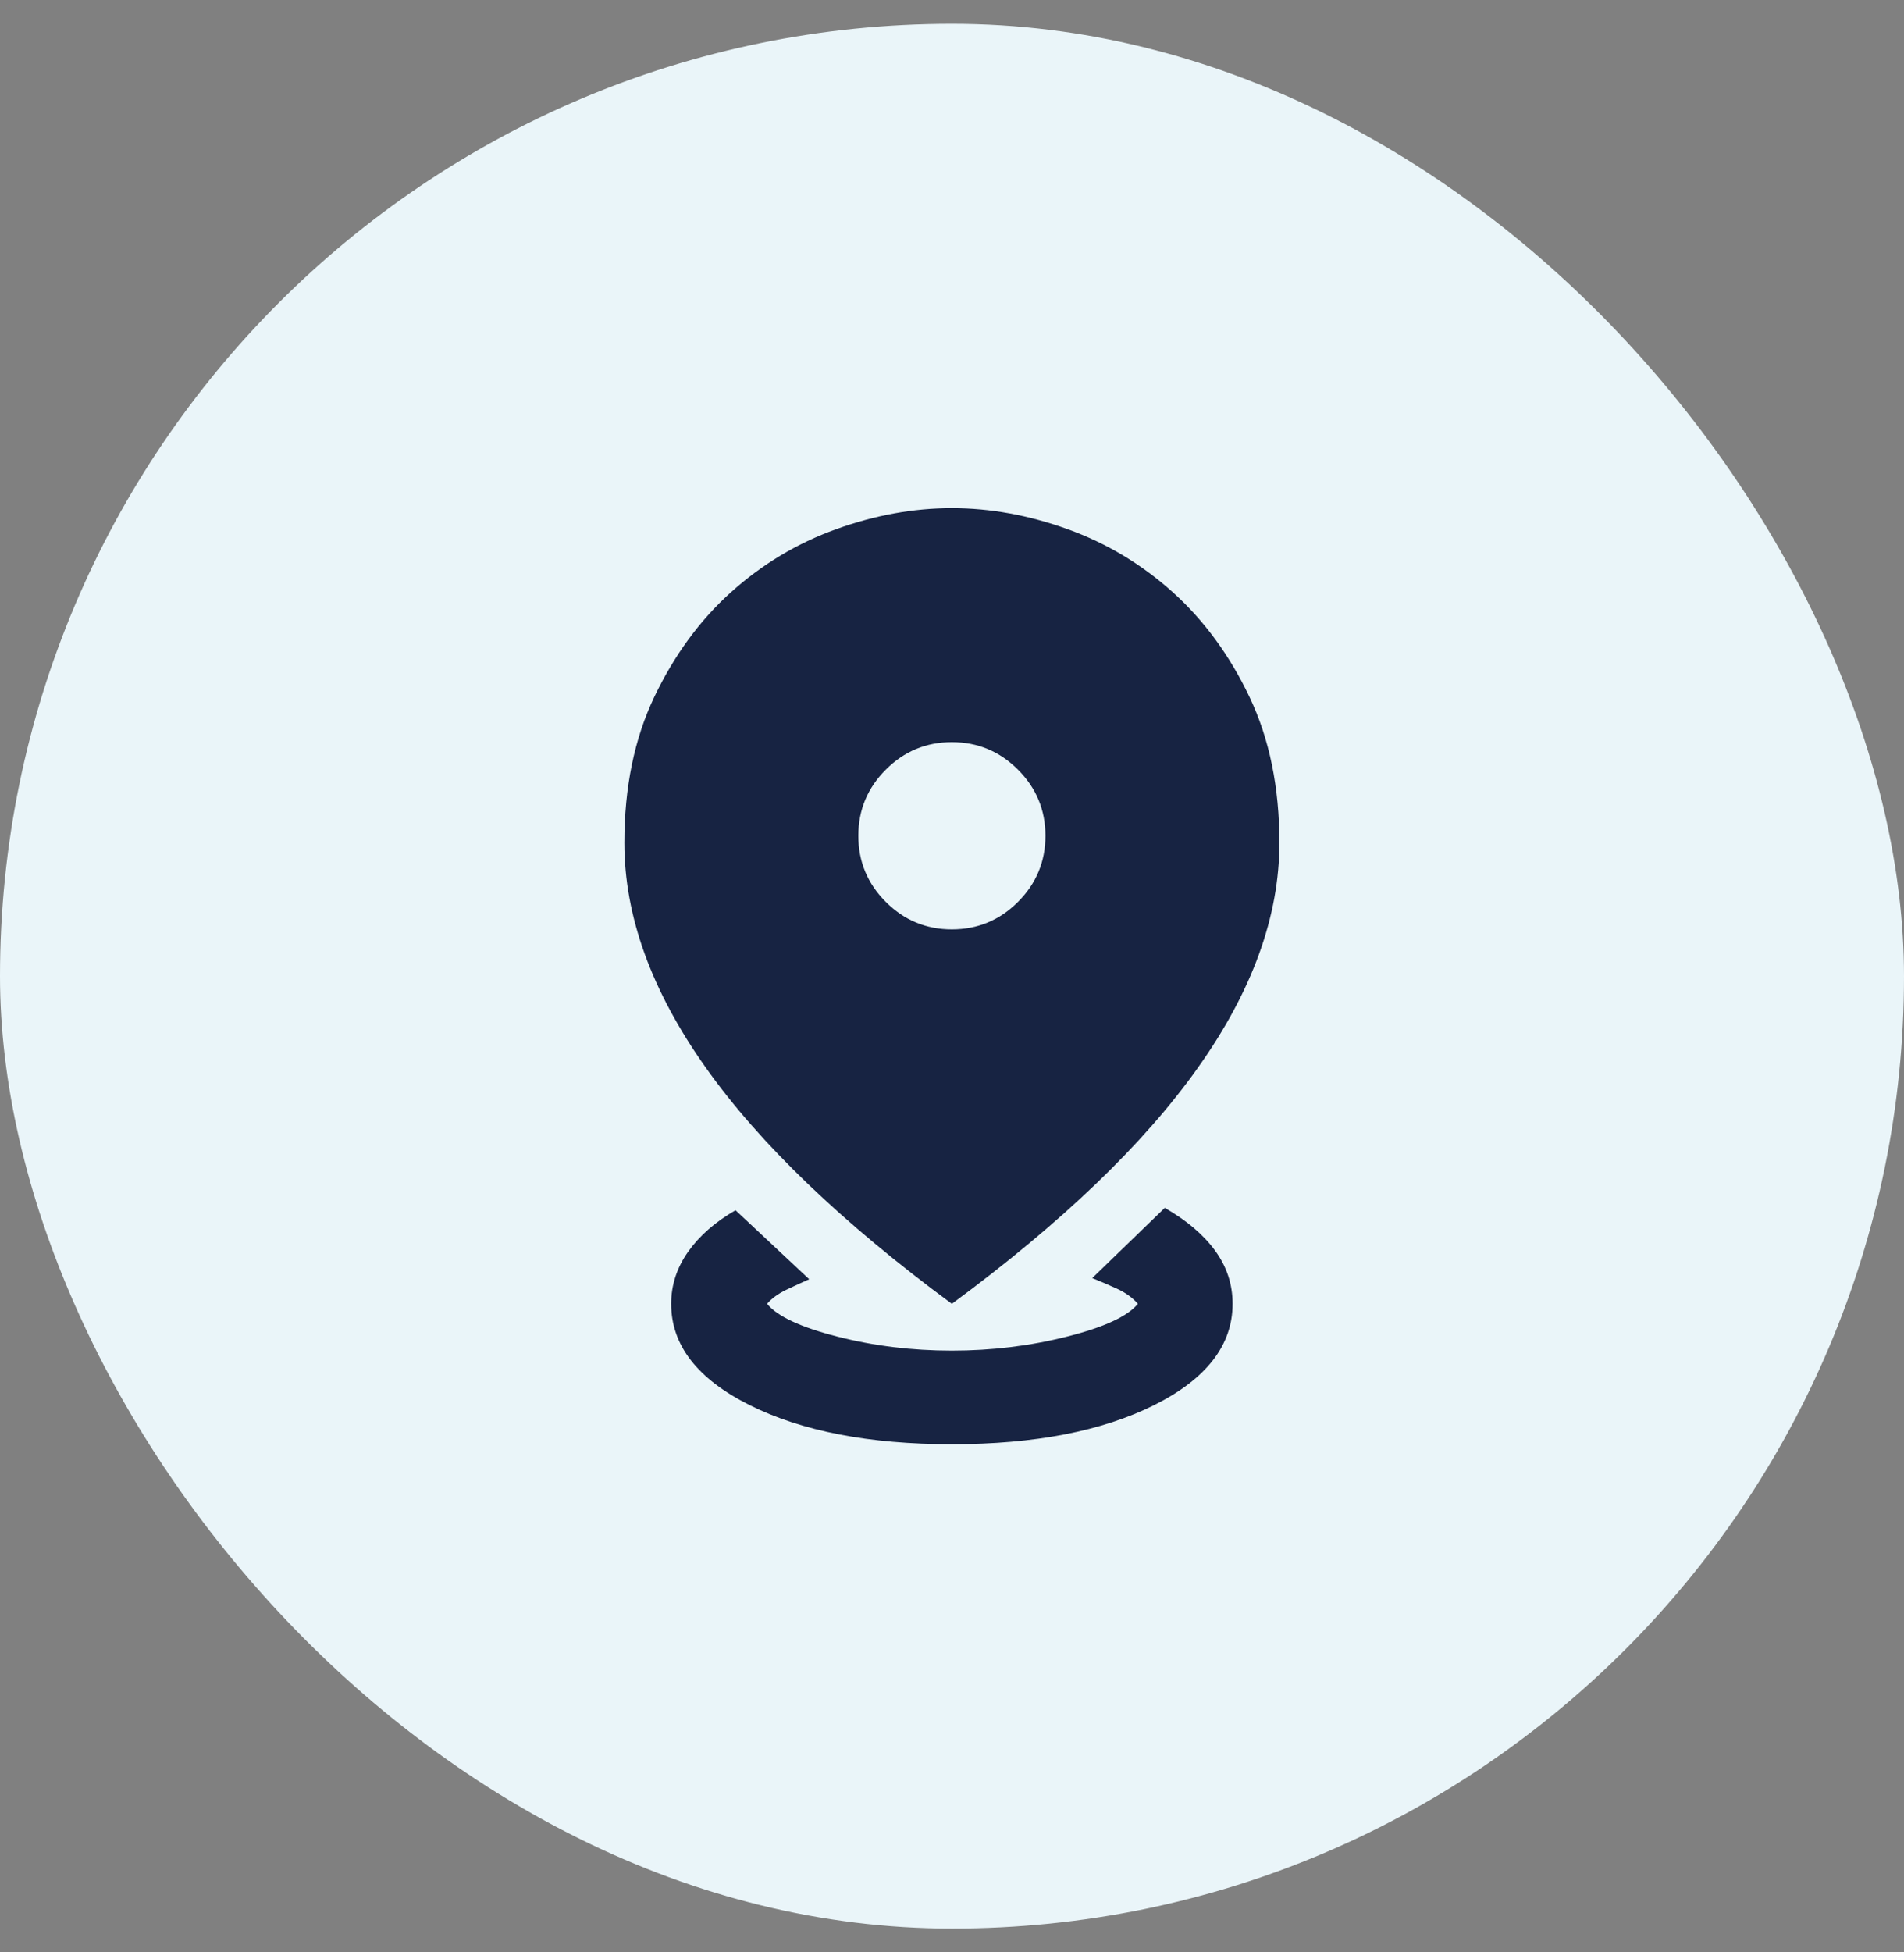 <svg xmlns="http://www.w3.org/2000/svg" width="40" height="41" viewBox="0 0 40 41" fill="none"><rect x="0" y="0" width="40" height="41" fill="#808080" stroke="none"/><rect y="0.5" width="40" height="40" rx="20" fill="#EAF5F9"></rect><mask id="mask0_393_4438" style="mask-type:alpha" maskUnits="userSpaceOnUse" x="8" y="8" width="24" height="25"><rect x="8.203" y="8.705" width="23.59" height="23.59" fill="#D9D9D9"></rect></mask><g mask="url(#mask0_393_4438)"><path d="M19.997 30.329C18.261 30.329 16.844 30.055 15.746 29.506C14.649 28.957 14.1 28.248 14.1 27.38C14.1 26.987 14.219 26.623 14.456 26.287C14.694 25.951 15.026 25.66 15.452 25.415L17 26.864C16.852 26.93 16.692 27.003 16.52 27.085C16.349 27.167 16.213 27.266 16.115 27.38C16.328 27.642 16.82 27.872 17.589 28.068C18.359 28.265 19.162 28.363 19.997 28.363C20.833 28.363 21.64 28.265 22.418 28.068C23.196 27.872 23.692 27.642 23.905 27.38C23.79 27.249 23.642 27.143 23.462 27.061C23.282 26.979 23.11 26.905 22.946 26.84L24.47 25.365C24.928 25.628 25.281 25.926 25.526 26.262C25.772 26.598 25.895 26.971 25.895 27.38C25.895 28.248 25.346 28.957 24.249 29.506C23.151 30.055 21.734 30.329 19.997 30.329ZM19.997 27.38C17.688 25.677 15.963 24.022 14.825 22.417C13.687 20.811 13.117 19.239 13.117 17.699C13.117 16.536 13.326 15.516 13.744 14.639C14.162 13.763 14.698 13.03 15.353 12.44C16.009 11.85 16.746 11.408 17.565 11.113C18.384 10.818 19.195 10.671 19.997 10.671C20.8 10.671 21.611 10.818 22.43 11.113C23.249 11.408 23.986 11.85 24.642 12.44C25.297 13.03 25.834 13.763 26.251 14.639C26.669 15.516 26.878 16.536 26.878 17.699C26.878 19.239 26.309 20.811 25.17 22.417C24.032 24.022 22.307 25.677 19.997 27.38ZM19.997 19.517C20.538 19.517 21.001 19.325 21.386 18.94C21.771 18.555 21.963 18.092 21.963 17.551C21.963 17.011 21.771 16.548 21.386 16.163C21.001 15.778 20.538 15.585 19.997 15.585C19.457 15.585 18.994 15.778 18.609 16.163C18.224 16.548 18.032 17.011 18.032 17.551C18.032 18.092 18.224 18.555 18.609 18.94C18.994 19.325 19.457 19.517 19.997 19.517Z" fill="#172342"></path></g></svg>